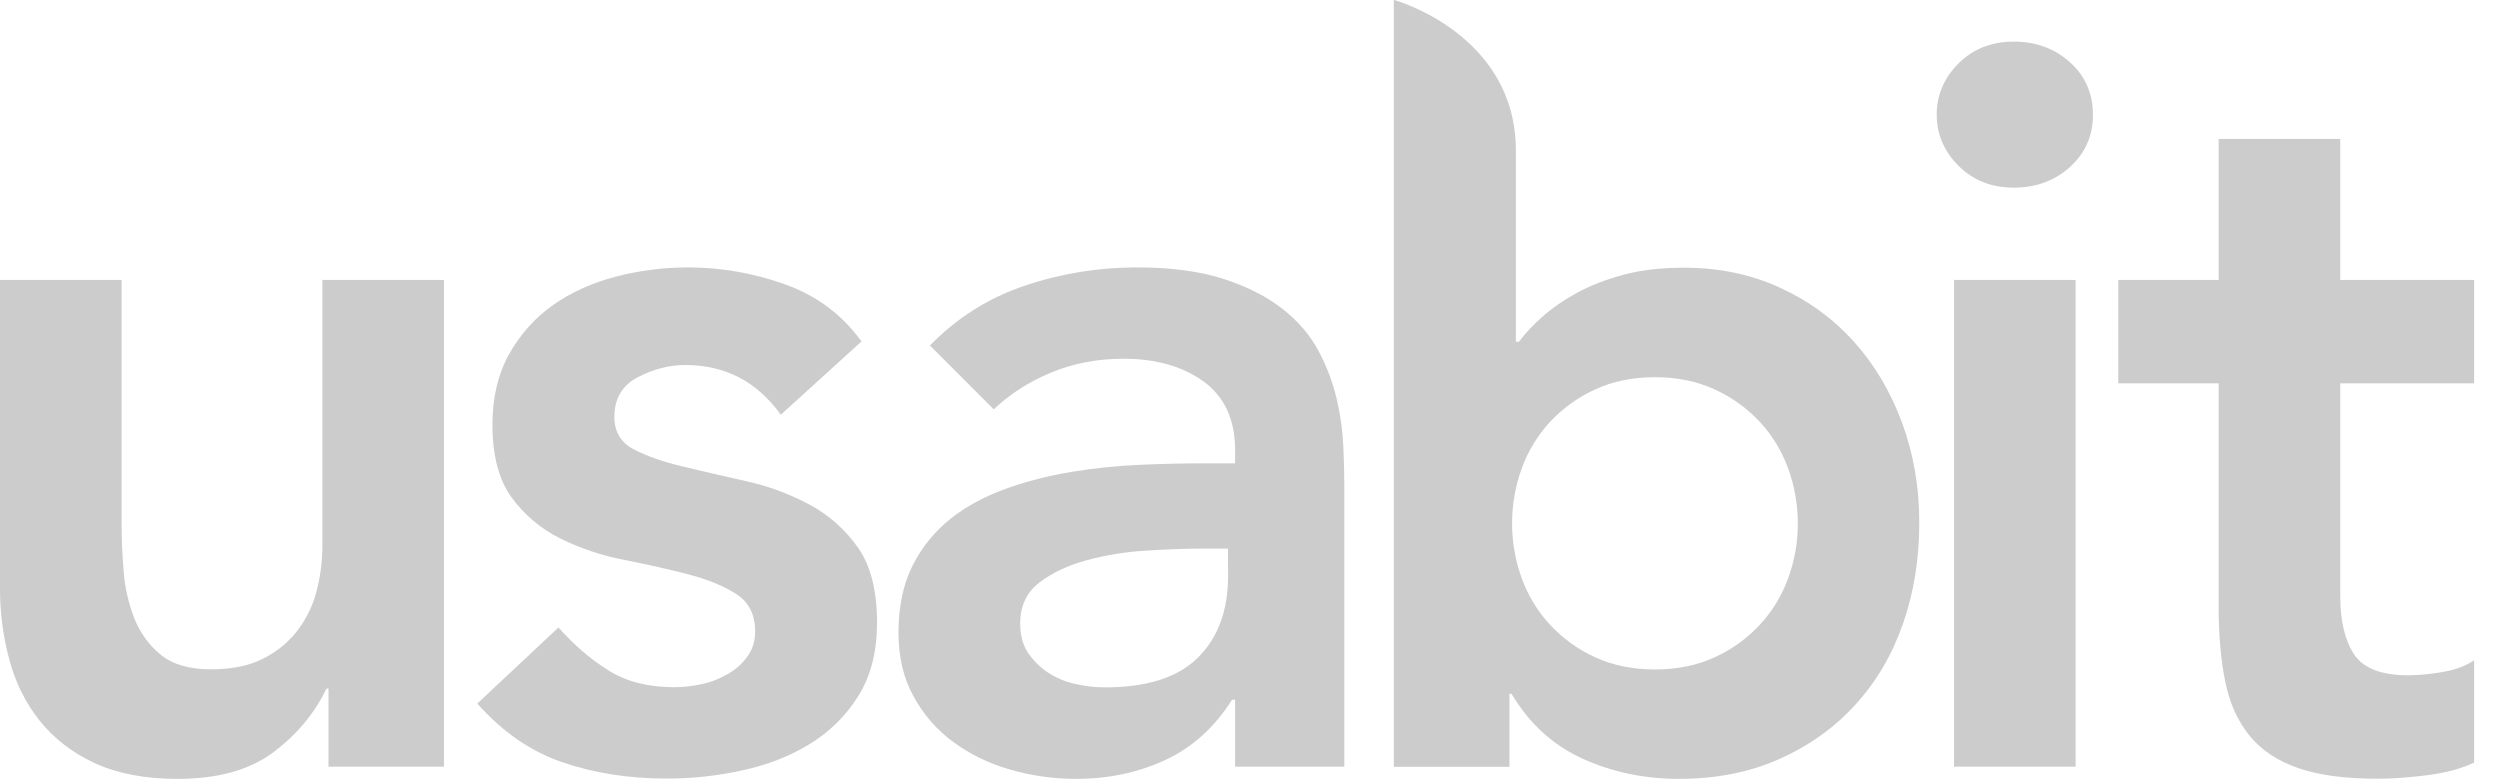 <svg width="51" height="16" viewBox="0 0 51 16" fill="none" xmlns="http://www.w3.org/2000/svg">
<path d="M9.06 15.64H6.701V14.046H6.66C6.425 14.542 6.066 14.975 5.585 15.34C5.102 15.705 4.449 15.889 3.621 15.889C2.959 15.889 2.398 15.782 1.935 15.569C1.472 15.355 1.098 15.064 0.807 14.699C0.516 14.334 0.312 13.915 0.187 13.447C0.059 12.966 -0.003 12.473 0 11.978V5.71H2.481V10.737C2.481 11.013 2.496 11.319 2.523 11.657C2.546 11.984 2.621 12.304 2.739 12.61C2.852 12.901 3.036 13.156 3.276 13.355C3.517 13.553 3.858 13.654 4.3 13.654C4.713 13.654 5.063 13.586 5.345 13.447C5.618 13.316 5.858 13.126 6.048 12.889C6.235 12.651 6.375 12.375 6.452 12.082C6.535 11.77 6.577 11.452 6.577 11.129V5.71H9.057V15.64H9.06Z" fill="#CCCCCC"/>
<path d="M15.928 8.461C15.444 7.784 14.797 7.449 13.984 7.446C13.652 7.446 13.328 7.529 13.011 7.695C12.693 7.861 12.536 8.129 12.533 8.502C12.533 8.805 12.663 9.028 12.925 9.164C13.186 9.301 13.518 9.42 13.919 9.514C14.319 9.612 14.75 9.71 15.213 9.814C15.664 9.912 16.097 10.072 16.506 10.289C16.901 10.5 17.242 10.8 17.501 11.168C17.762 11.539 17.892 12.049 17.892 12.699C17.892 13.292 17.765 13.791 17.51 14.197C17.26 14.598 16.919 14.937 16.515 15.18C16.109 15.429 15.649 15.607 15.138 15.717C14.637 15.827 14.123 15.883 13.607 15.883C12.835 15.883 12.123 15.773 11.476 15.551C10.829 15.331 10.248 14.931 9.737 14.352L11.393 12.8C11.711 13.159 12.052 13.453 12.417 13.678C12.782 13.907 13.227 14.019 13.752 14.019C13.939 14.019 14.126 13.996 14.31 13.957C14.5 13.918 14.681 13.847 14.848 13.749C15.008 13.66 15.144 13.536 15.251 13.387C15.355 13.242 15.405 13.073 15.405 12.88C15.405 12.536 15.275 12.28 15.014 12.114C14.753 11.948 14.42 11.814 14.02 11.711C13.619 11.607 13.189 11.512 12.726 11.42C12.277 11.334 11.841 11.188 11.432 10.986C11.037 10.791 10.696 10.503 10.438 10.15C10.176 9.79 10.046 9.295 10.046 8.66C10.046 8.108 10.159 7.63 10.387 7.223C10.607 6.826 10.915 6.481 11.286 6.22C11.657 5.959 12.088 5.766 12.568 5.642C13.049 5.517 13.542 5.455 14.037 5.455C14.699 5.455 15.355 5.567 16.002 5.796C16.649 6.024 17.174 6.413 17.575 6.965L15.928 8.461Z" fill="#CCCCCC"/>
<path d="M25.196 14.275H25.134C24.774 14.841 24.32 15.251 23.768 15.506C23.216 15.761 22.611 15.889 21.949 15.889C21.498 15.889 21.05 15.827 20.614 15.702C20.18 15.578 19.795 15.39 19.456 15.144C19.118 14.898 18.839 14.58 18.64 14.212C18.432 13.841 18.329 13.405 18.329 12.909C18.329 12.372 18.427 11.912 18.619 11.533C18.806 11.162 19.07 10.838 19.394 10.58C19.717 10.325 20.094 10.123 20.522 9.969C20.955 9.814 21.403 9.701 21.857 9.627C22.32 9.55 22.786 9.503 23.252 9.482C23.721 9.461 24.163 9.452 24.576 9.452H25.196V9.182C25.196 8.562 24.982 8.096 24.555 7.784C24.127 7.473 23.581 7.318 22.92 7.318C22.394 7.318 21.905 7.41 21.451 7.597C20.997 7.784 20.602 8.037 20.272 8.351L18.97 7.048C19.522 6.484 20.166 6.075 20.904 5.829C21.64 5.579 22.412 5.455 23.19 5.455C23.893 5.455 24.486 5.535 24.967 5.692C25.451 5.849 25.849 6.054 26.166 6.303C26.484 6.553 26.727 6.838 26.899 7.161C27.065 7.47 27.19 7.802 27.27 8.143C27.344 8.458 27.389 8.781 27.404 9.105C27.419 9.417 27.424 9.687 27.424 9.921V15.64H25.196V14.275ZM25.05 11.191H24.534C24.19 11.191 23.804 11.206 23.377 11.233C22.967 11.257 22.564 11.322 22.166 11.429C21.786 11.533 21.465 11.684 21.204 11.883C20.943 12.082 20.812 12.361 20.812 12.72C20.812 12.954 20.863 13.15 20.967 13.31C21.074 13.47 21.21 13.607 21.37 13.714C21.54 13.826 21.73 13.907 21.928 13.951C22.133 13.999 22.341 14.022 22.549 14.022C23.403 14.022 24.035 13.818 24.442 13.411C24.849 13.005 25.053 12.45 25.053 11.746L25.05 11.191Z" fill="#CCCCCC"/>
<path d="M28.443 0C28.443 0 30.924 0.686 30.924 3.072V6.971H30.986C31.111 6.805 31.268 6.636 31.461 6.464C31.654 6.292 31.888 6.128 32.164 5.977C32.44 5.826 32.758 5.701 33.117 5.606C33.476 5.508 33.888 5.461 34.357 5.461C35.061 5.461 35.708 5.594 36.301 5.864C36.895 6.134 37.399 6.502 37.821 6.971C38.242 7.44 38.568 7.992 38.803 8.627C39.037 9.262 39.156 9.945 39.153 10.675C39.153 11.405 39.043 12.087 38.821 12.723C38.601 13.358 38.275 13.91 37.847 14.379C37.42 14.847 36.904 15.215 36.295 15.485C35.69 15.755 35.007 15.889 34.247 15.889C33.544 15.889 32.888 15.752 32.283 15.476C31.677 15.2 31.194 14.758 30.835 14.153H30.793V15.643H28.434V0H28.443ZM36.675 10.675C36.675 10.295 36.61 9.915 36.479 9.559C36.352 9.206 36.156 8.882 35.9 8.606C35.639 8.327 35.328 8.102 34.98 7.945C34.621 7.778 34.215 7.695 33.761 7.695C33.307 7.695 32.9 7.778 32.541 7.945C32.194 8.102 31.882 8.327 31.621 8.606C31.366 8.882 31.17 9.206 31.042 9.559C30.781 10.28 30.781 11.072 31.042 11.794C31.17 12.147 31.366 12.47 31.621 12.746C31.882 13.025 32.194 13.251 32.541 13.408C32.9 13.574 33.307 13.657 33.761 13.657C34.215 13.657 34.621 13.574 34.98 13.408C35.328 13.251 35.639 13.025 35.9 12.746C36.156 12.47 36.352 12.147 36.479 11.794C36.61 11.434 36.678 11.055 36.675 10.675Z" fill="#CCCCCC"/>
<path d="M39.509 2.339C39.509 1.938 39.657 1.591 39.954 1.294C40.251 0.997 40.628 0.849 41.082 0.849C41.536 0.849 41.919 0.991 42.23 1.273C42.542 1.555 42.696 1.911 42.696 2.339C42.696 2.766 42.542 3.122 42.23 3.404C41.919 3.686 41.536 3.828 41.082 3.828C40.628 3.828 40.251 3.68 39.954 3.383C39.657 3.087 39.509 2.736 39.509 2.339ZM39.862 5.71H42.343V15.64H39.862V5.71Z" fill="#CCCCCC"/>
<path d="M43.213 7.82V5.71H45.26V2.834H47.741V5.71H50.472V7.82H47.741V12.165C47.741 12.66 47.833 13.055 48.02 13.343C48.207 13.631 48.575 13.776 49.127 13.776C49.371 13.773 49.614 13.749 49.851 13.705C50.113 13.657 50.32 13.577 50.472 13.467V15.557C50.211 15.681 49.89 15.767 49.51 15.815C49.13 15.862 48.798 15.886 48.507 15.886C47.845 15.886 47.305 15.815 46.884 15.669C46.462 15.524 46.133 15.304 45.89 15.008C45.649 14.711 45.483 14.343 45.394 13.901C45.305 13.459 45.26 12.948 45.26 12.369V7.82H43.213Z" fill="#CCCCCC"/>
</svg>
